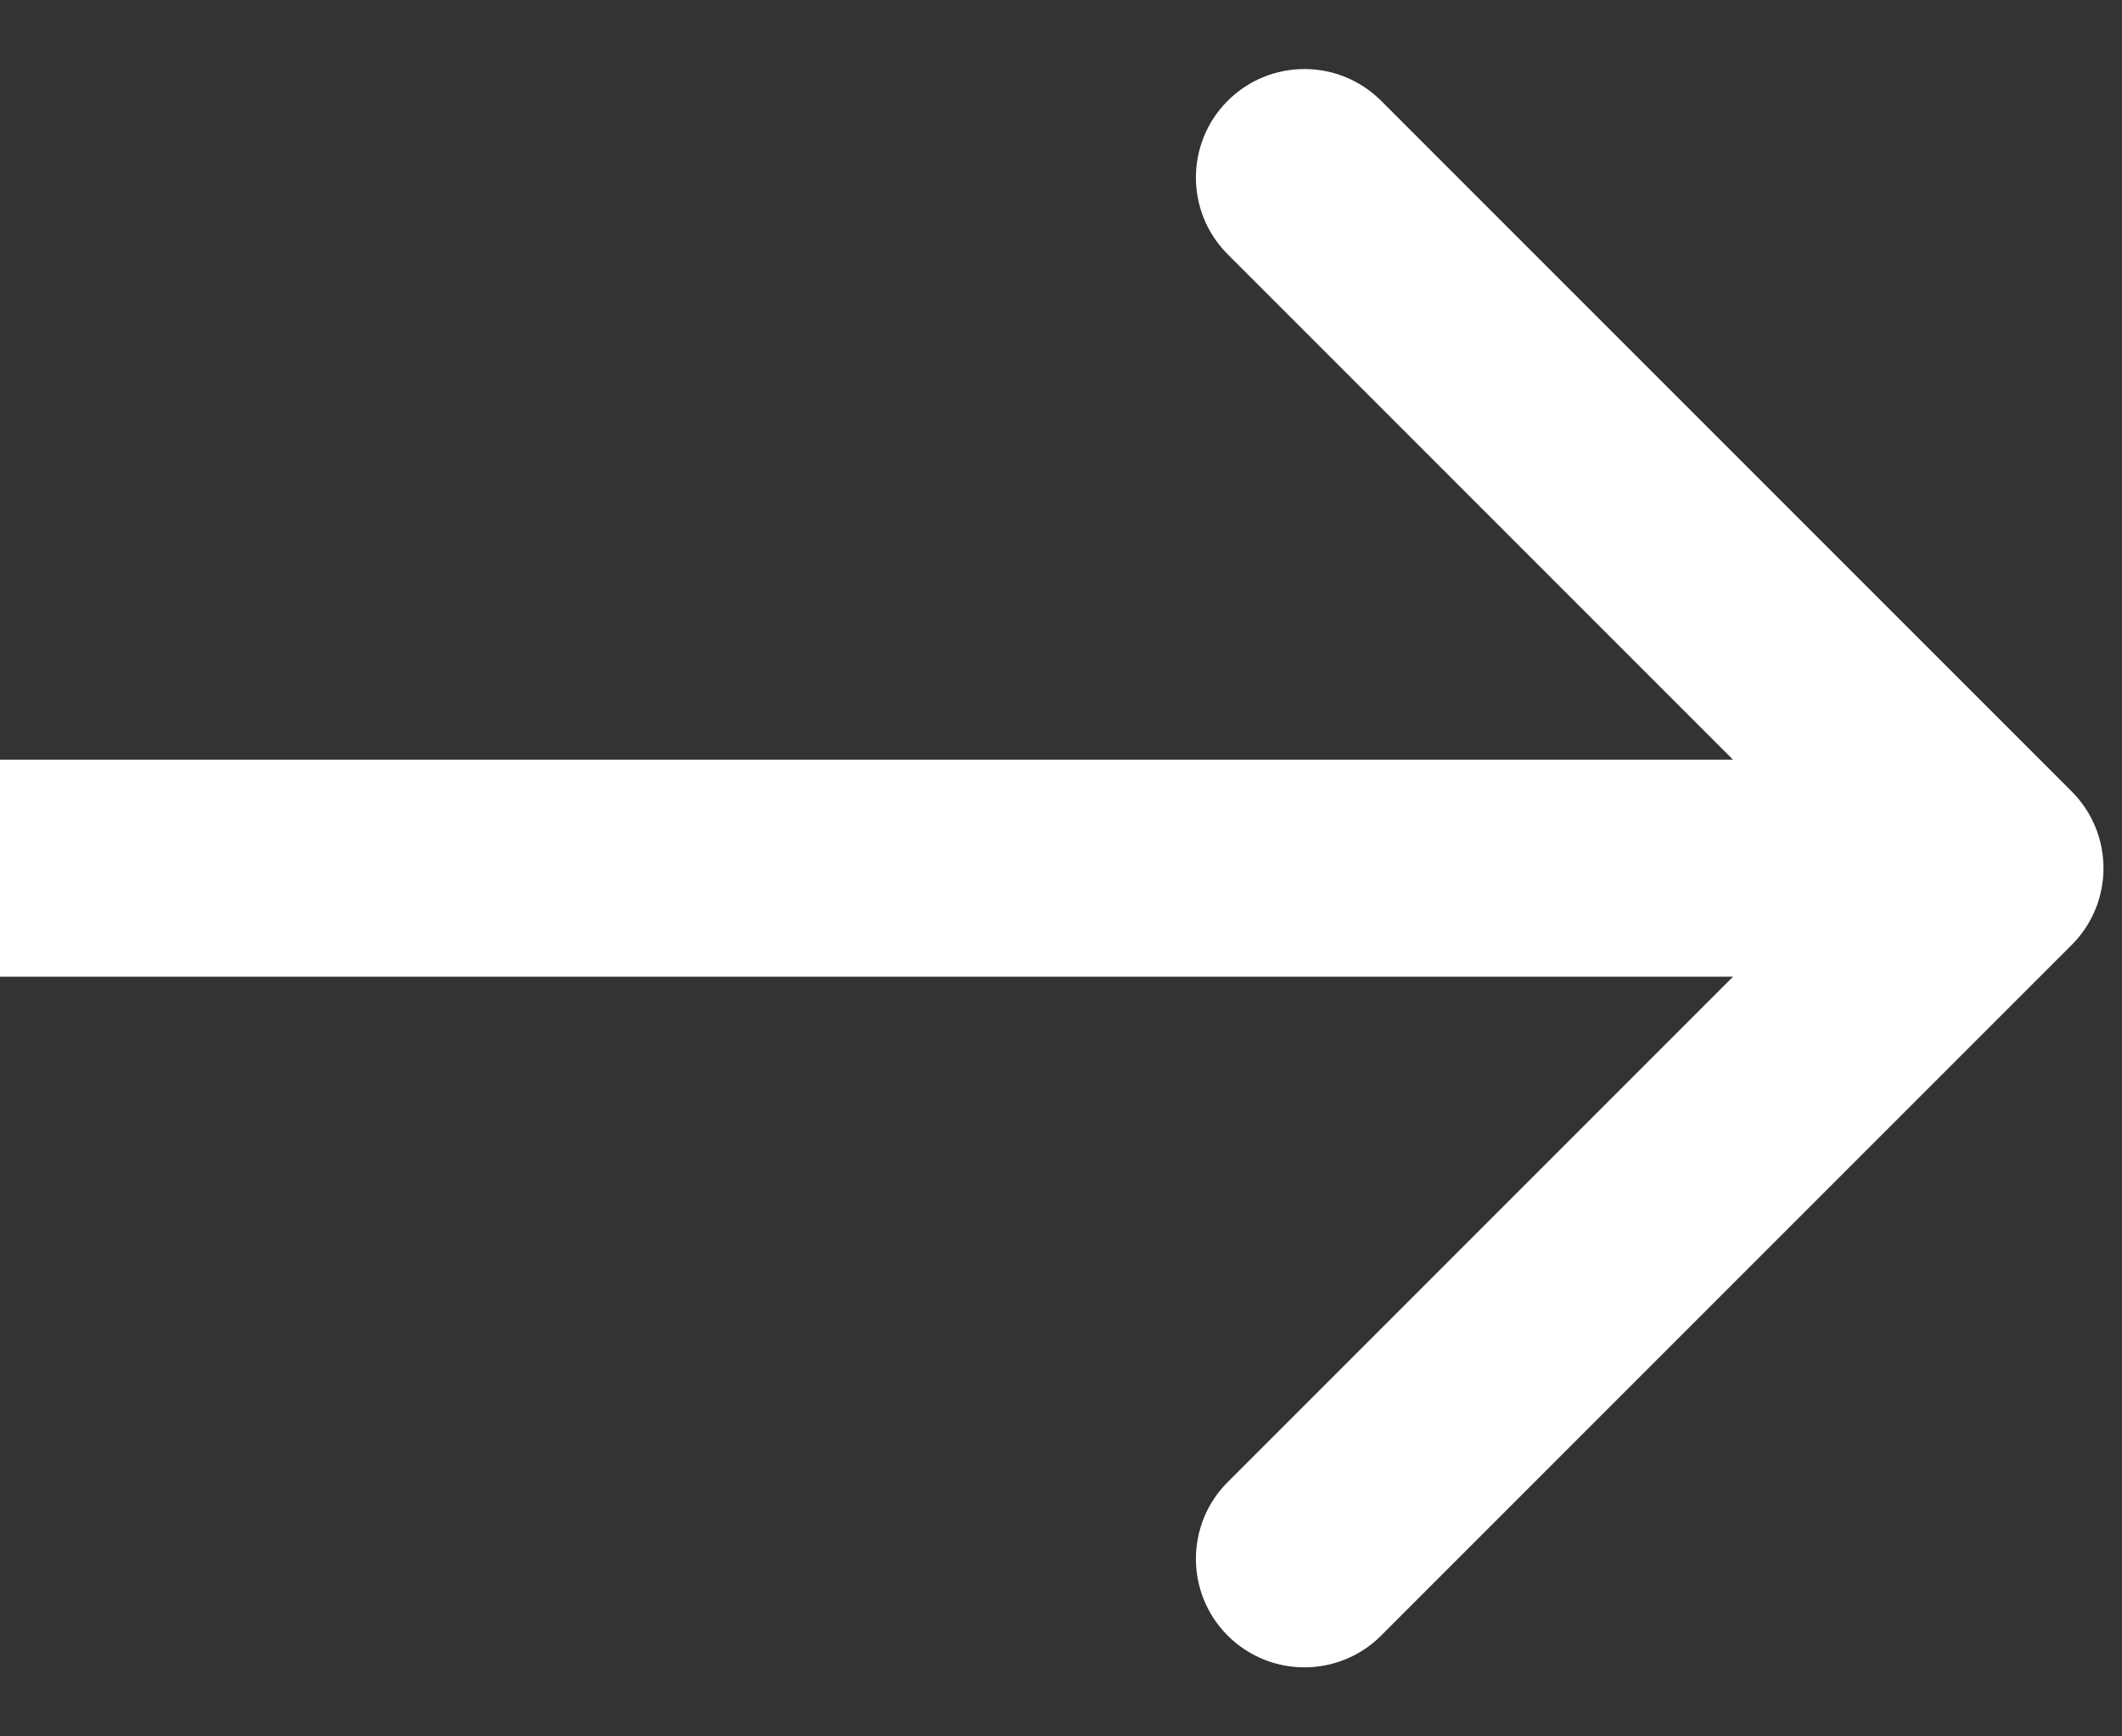 <?xml version="1.0" encoding="utf-8"?>
<svg xmlns="http://www.w3.org/2000/svg" fill="none" height="100%" overflow="visible" preserveAspectRatio="none" style="display: block;" viewBox="0 0 22 18" width="100%">
<rect x="0" y="0" width="22" height="18" fill="#333333" stroke="none"/>
<path d="M21.478 9.796C21.918 9.356 21.918 8.644 21.478 8.204L14.319 1.045C13.88 0.606 13.167 0.606 12.728 1.045C12.289 1.484 12.289 2.197 12.728 2.636L19.092 9L12.728 15.364C12.289 15.803 12.289 16.516 12.728 16.955C13.167 17.394 13.88 17.394 14.319 16.955L21.478 9.796ZM0 9V10.125H20.683V9V7.875H0V9Z" fill="white" id="Arrow 7"/>
</svg>